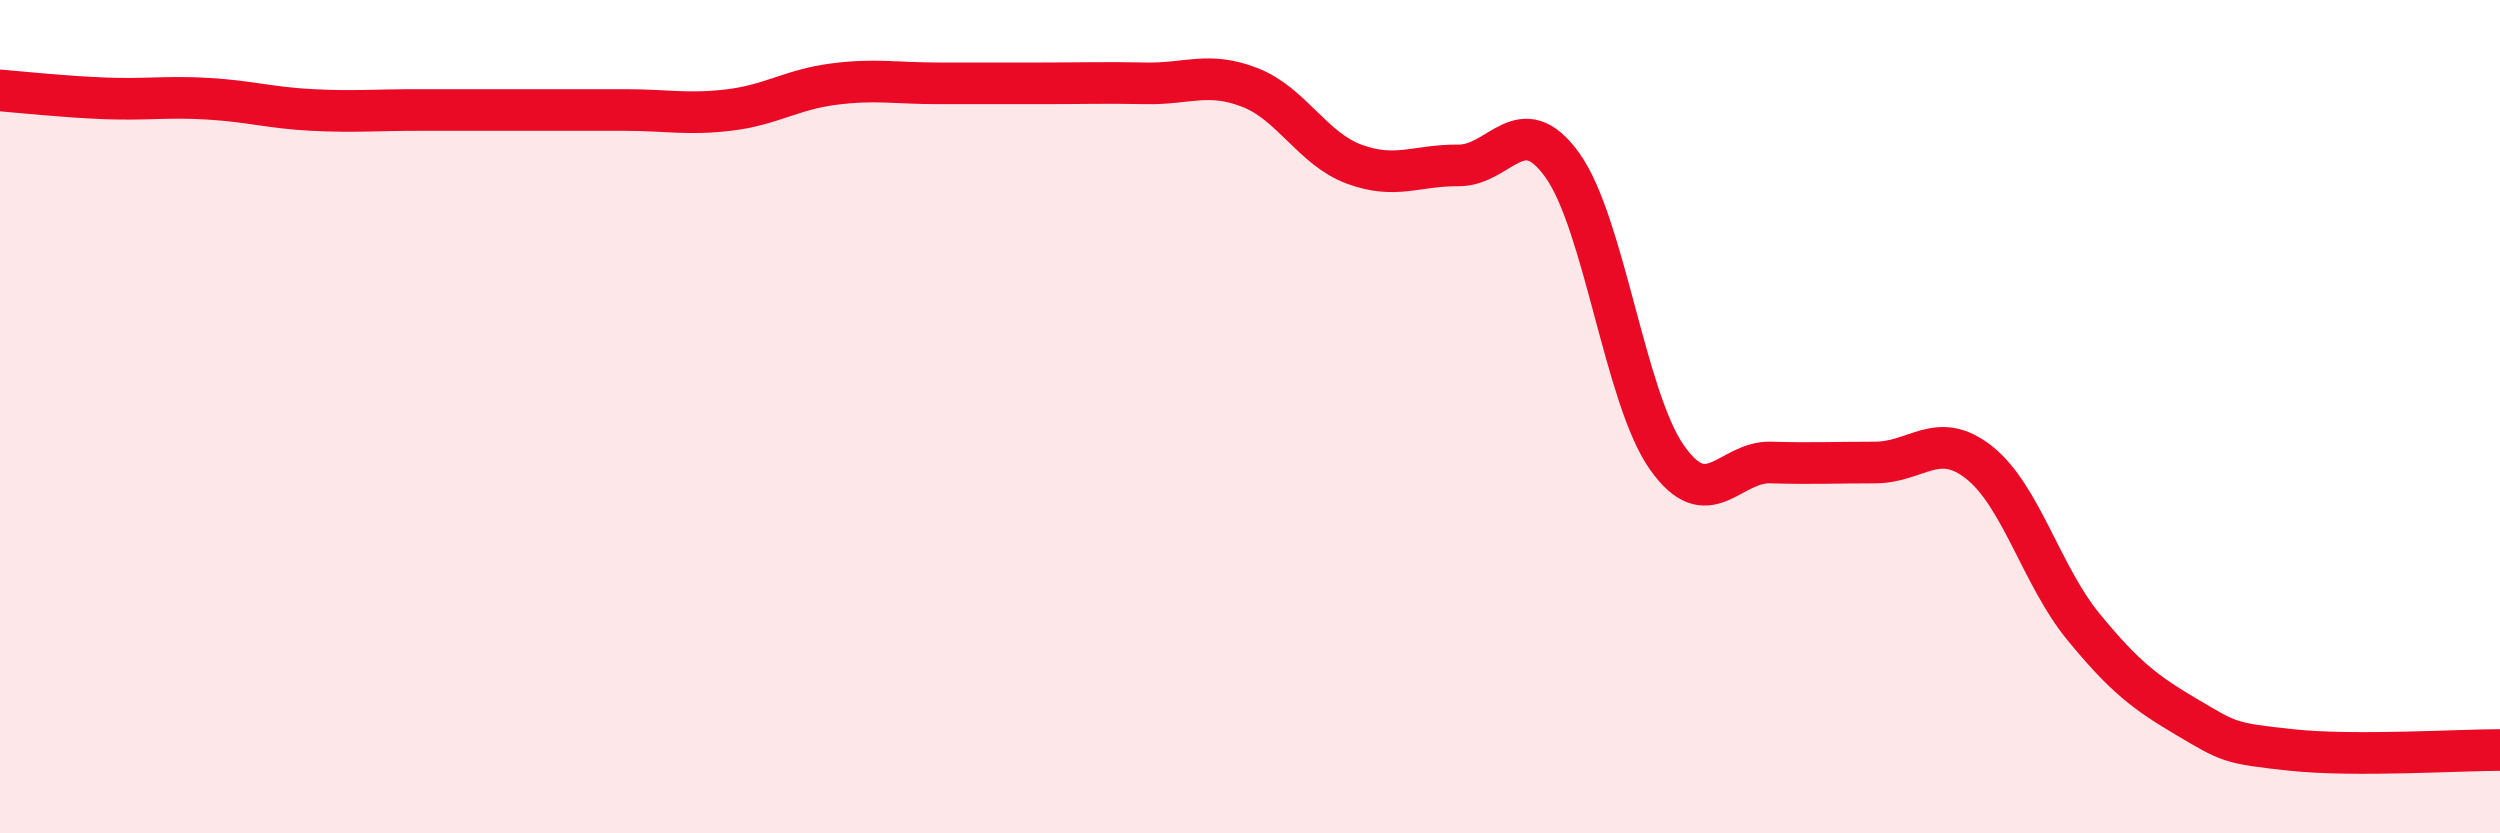 
    <svg width="60" height="20" viewBox="0 0 60 20" xmlns="http://www.w3.org/2000/svg">
      <path
        d="M 0,2.17 C 0.5,2.21 1.5,2.32 2.5,2.36 C 3.5,2.4 4,2.31 5,2.37 C 6,2.43 6.5,2.59 7.5,2.64 C 8.5,2.69 9,2.64 10,2.64 C 11,2.64 11.5,2.64 12.5,2.64 C 13.5,2.64 14,2.64 15,2.64 C 16,2.64 16.5,2.76 17.5,2.64 C 18.5,2.52 19,2.15 20,2.02 C 21,1.89 21.5,2 22.5,2 C 23.5,2 24,2 25,2 C 26,2 26.5,1.98 27.5,2 C 28.5,2.02 29,1.71 30,2.1 C 31,2.49 31.5,3.57 32.5,3.94 C 33.5,4.31 34,3.96 35,3.97 C 36,3.98 36.5,2.57 37.5,3.97 C 38.5,5.37 39,9.54 40,10.97 C 41,12.4 41.5,11.07 42.5,11.1 C 43.5,11.13 44,11.1 45,11.1 C 46,11.1 46.5,10.31 47.5,11.1 C 48.5,11.89 49,13.82 50,15.04 C 51,16.26 51.5,16.63 52.5,17.22 C 53.5,17.81 53.5,17.84 55,18 C 56.5,18.16 59,18 60,18L60 20L0 20Z"
        fill="#EB0A25"
        opacity="0.1"
        stroke-linecap="round"
        stroke-linejoin="round"
      />
      <path
        d="M 0,2.17 C 0.5,2.21 1.5,2.32 2.5,2.36 C 3.5,2.4 4,2.31 5,2.37 C 6,2.43 6.5,2.59 7.5,2.64 C 8.5,2.69 9,2.64 10,2.64 C 11,2.64 11.5,2.64 12.5,2.64 C 13.5,2.64 14,2.64 15,2.64 C 16,2.64 16.5,2.76 17.5,2.64 C 18.5,2.52 19,2.15 20,2.02 C 21,1.89 21.5,2 22.5,2 C 23.5,2 24,2 25,2 C 26,2 26.5,1.98 27.5,2 C 28.5,2.02 29,1.71 30,2.1 C 31,2.49 31.5,3.57 32.5,3.94 C 33.5,4.31 34,3.96 35,3.97 C 36,3.98 36.5,2.57 37.5,3.97 C 38.5,5.37 39,9.54 40,10.97 C 41,12.4 41.5,11.07 42.5,11.1 C 43.5,11.13 44,11.1 45,11.1 C 46,11.1 46.5,10.31 47.5,11.1 C 48.5,11.89 49,13.82 50,15.04 C 51,16.26 51.5,16.63 52.5,17.22 C 53.5,17.81 53.5,17.84 55,18 C 56.5,18.16 59,18 60,18"
        stroke="#EB0A25"
        stroke-width="1"
        fill="none"
        stroke-linecap="round"
        stroke-linejoin="round"
      />
    </svg>
  